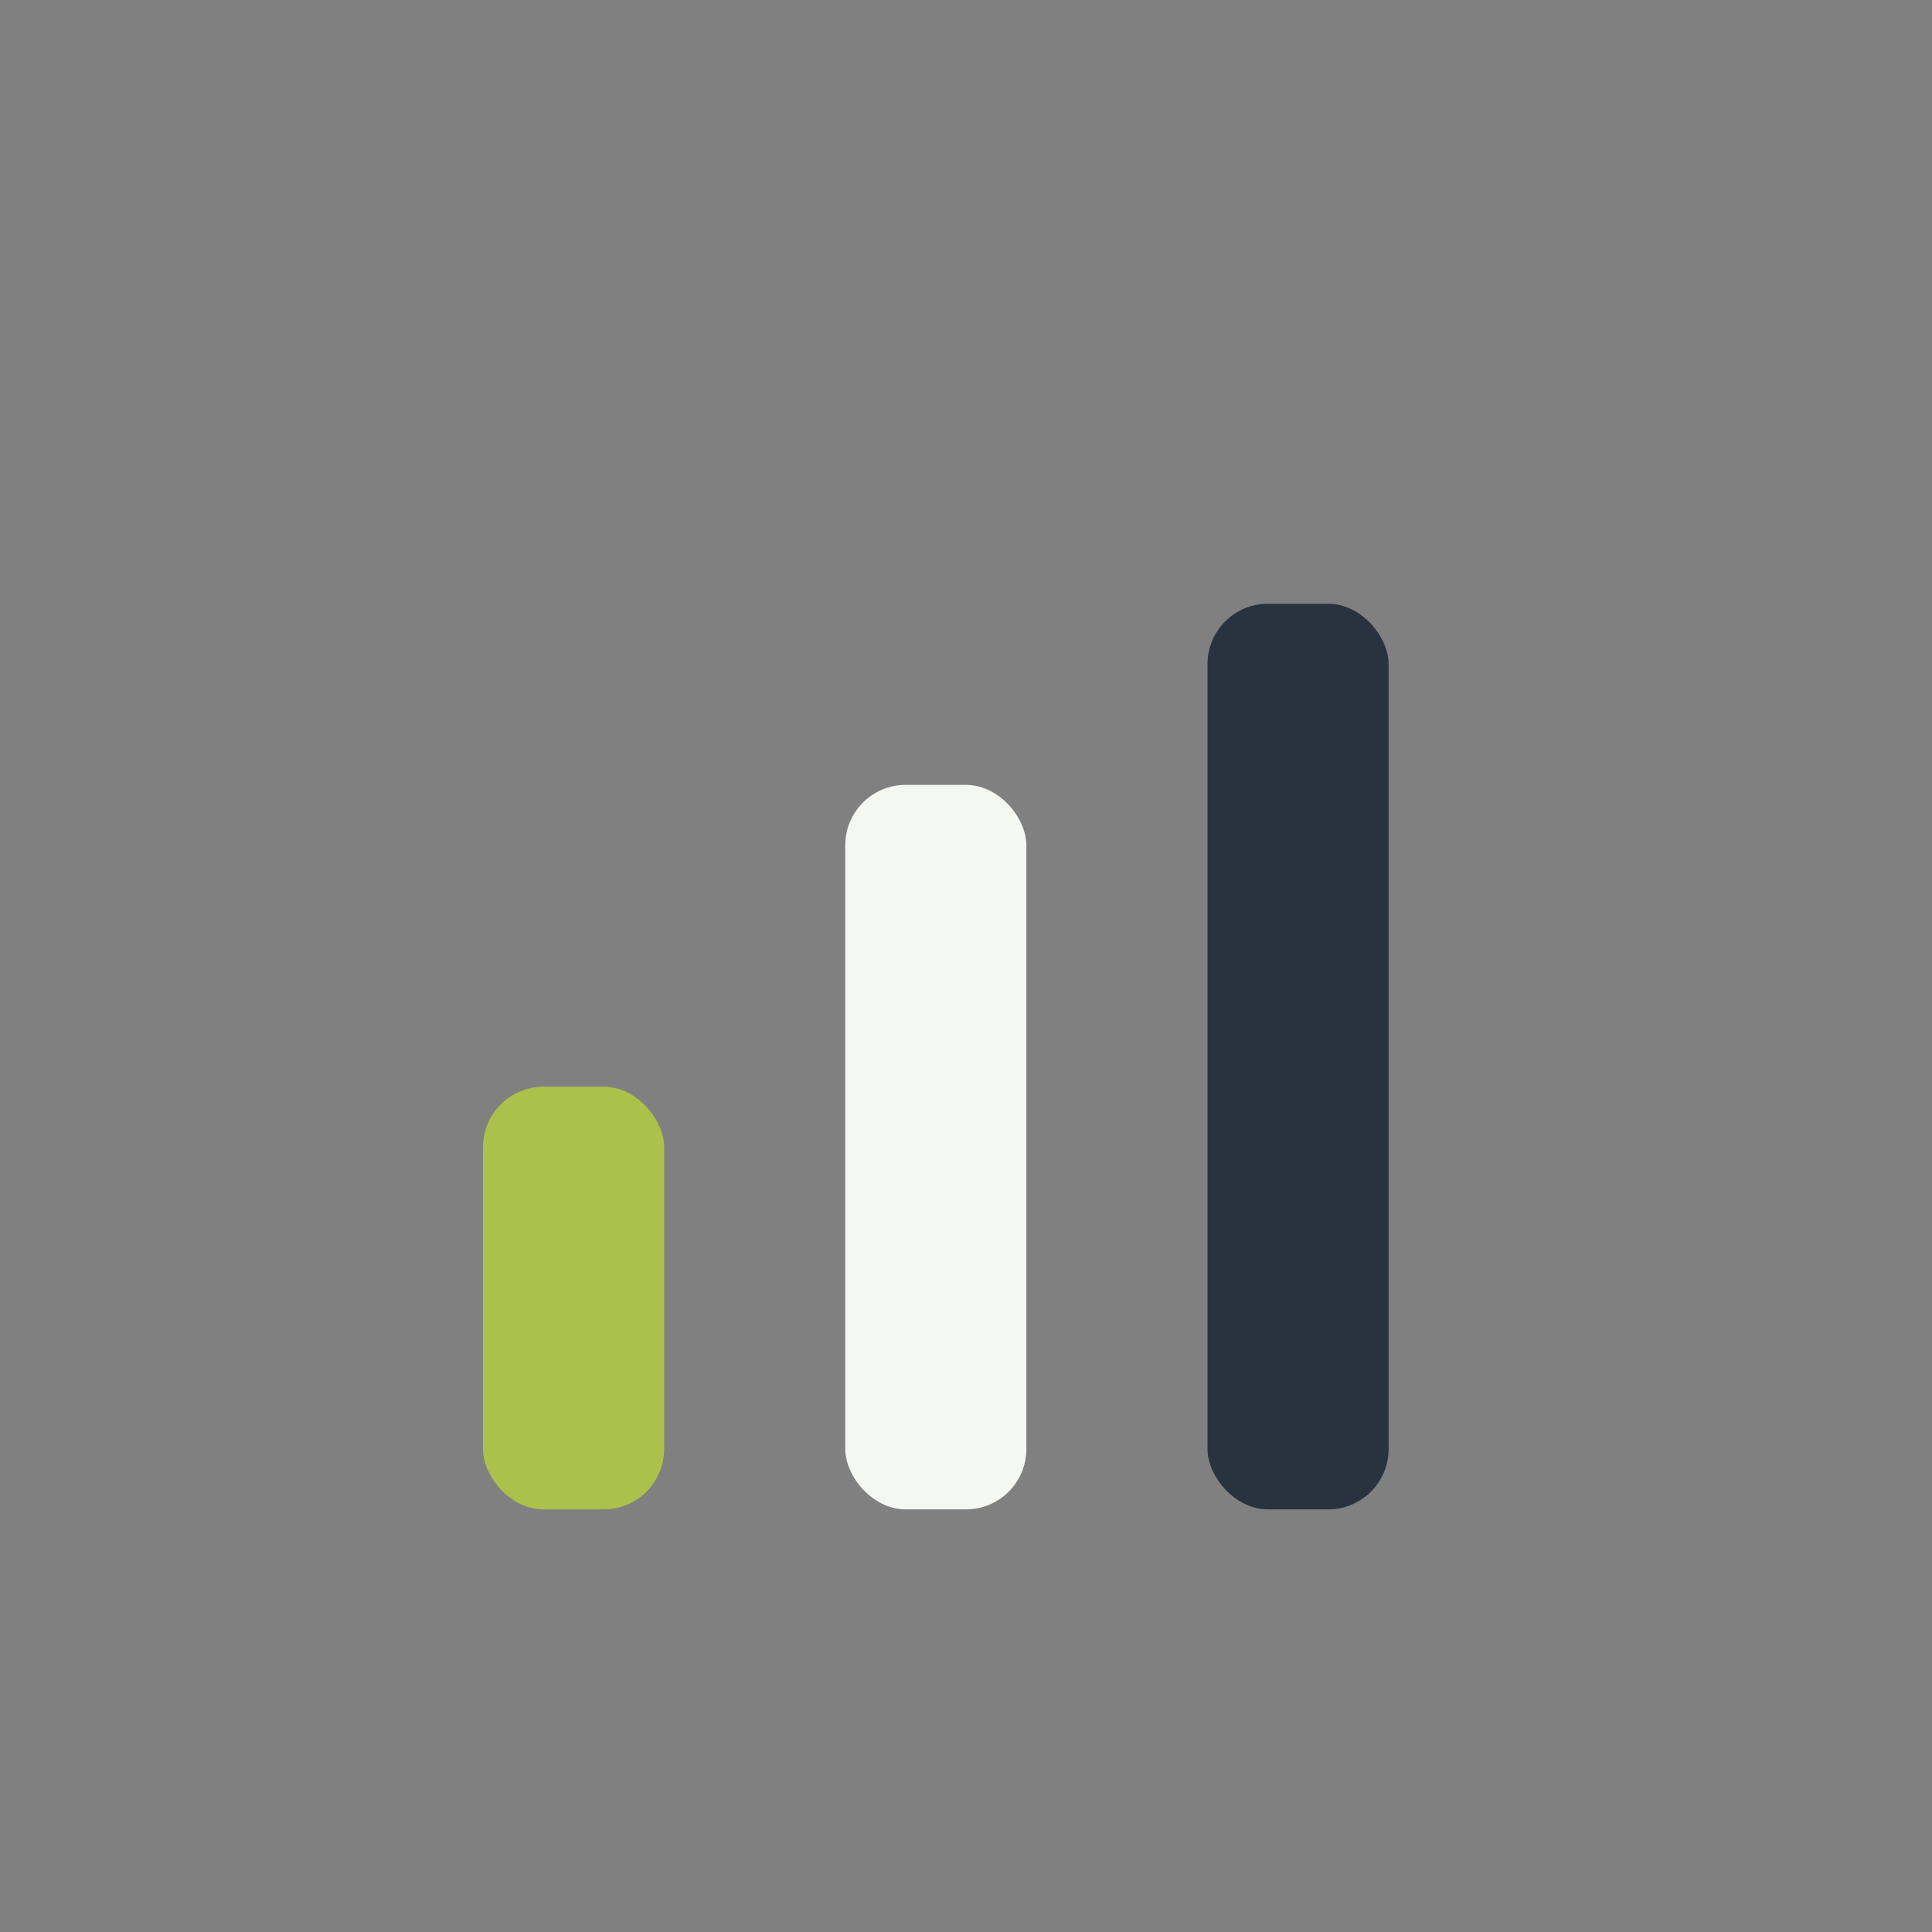 <?xml version="1.0" encoding="UTF-8"?>
<svg xmlns="http://www.w3.org/2000/svg" width="32" height="32" viewBox="0 0 32 32"><rect x="0" y="0" width="32" height="32" fill="#808080" stroke="none"/><rect x="8" y="18" width="3" height="7" rx="1" fill="#ACC14B"/><rect x="14" y="13" width="3" height="12" rx="1" fill="#F4F7F2"/><rect x="20" y="10" width="3" height="15" rx="1" fill="#28333F"/></svg>